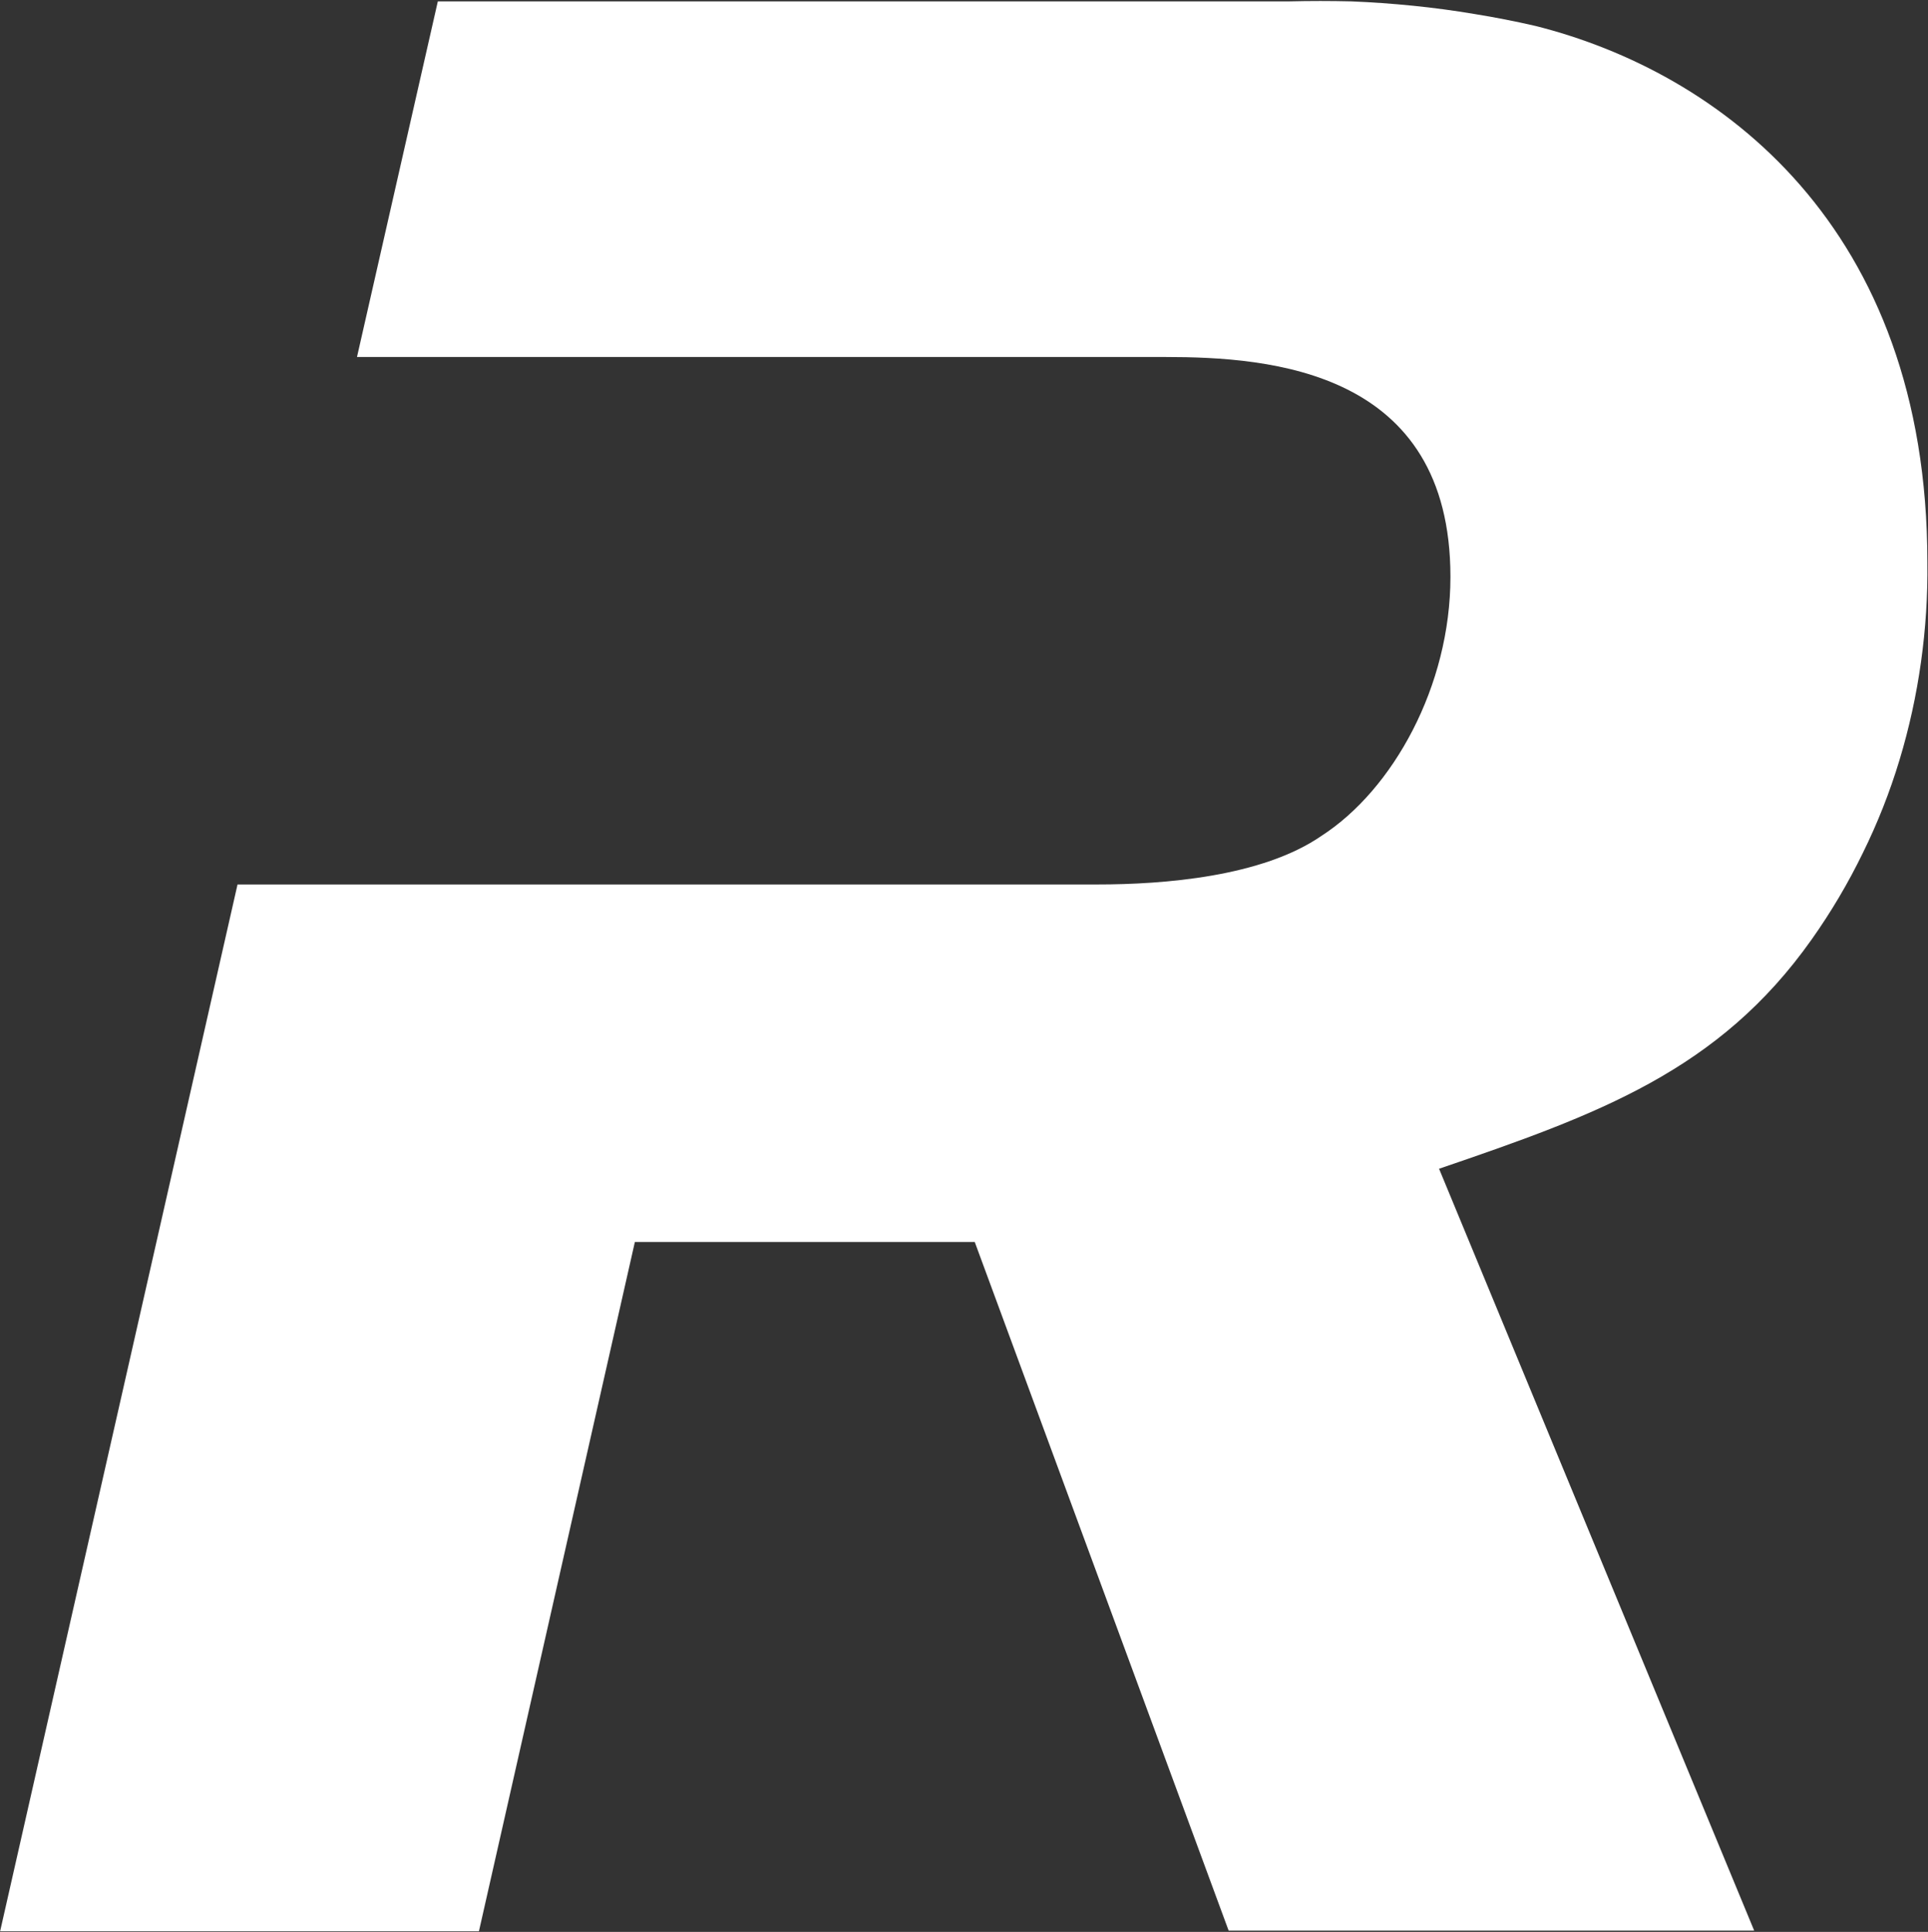 <svg version="1.2" xmlns="http://www.w3.org/2000/svg" viewBox="0 0 1543 1546" width="1543" height="1546">
	<rect x="0" y="0" width="1543" height="1546" fill="#333333" stroke="none"/>
	<title>RMBS_BIG</title>
	<style>
		.s0 { fill: #ffffff } 
	</style>
	<path class="s0" d="m1229 20.8q-24.2-5.6-49-9.6-24.3-4.1-49.1-6.6-24.7-2.5-49.5-3.5-24.8-0.6-49.5 0h-681.5l-64.7 284.6h647.1c83.9 0 228 10.6 228 175.9 0 87.5-46 170.4-103.2 207.3-47.5 32.8-126.3 38.9-179.4 38.9h-688.1l-190 837.7h383.2l124.8-551.6h272l203.2 551.1h420.6l-252.2-609.7c127.4-43.5 223.9-78.4 298.2-183.5q23.3-32.9 41-69.3 17.7-35.9 29.3-74.3 11.6-38.4 17.2-78.4 5.6-39.9 5.1-79.8c0-269.5-166.9-392.3-313.5-429.2z"/>
</svg>